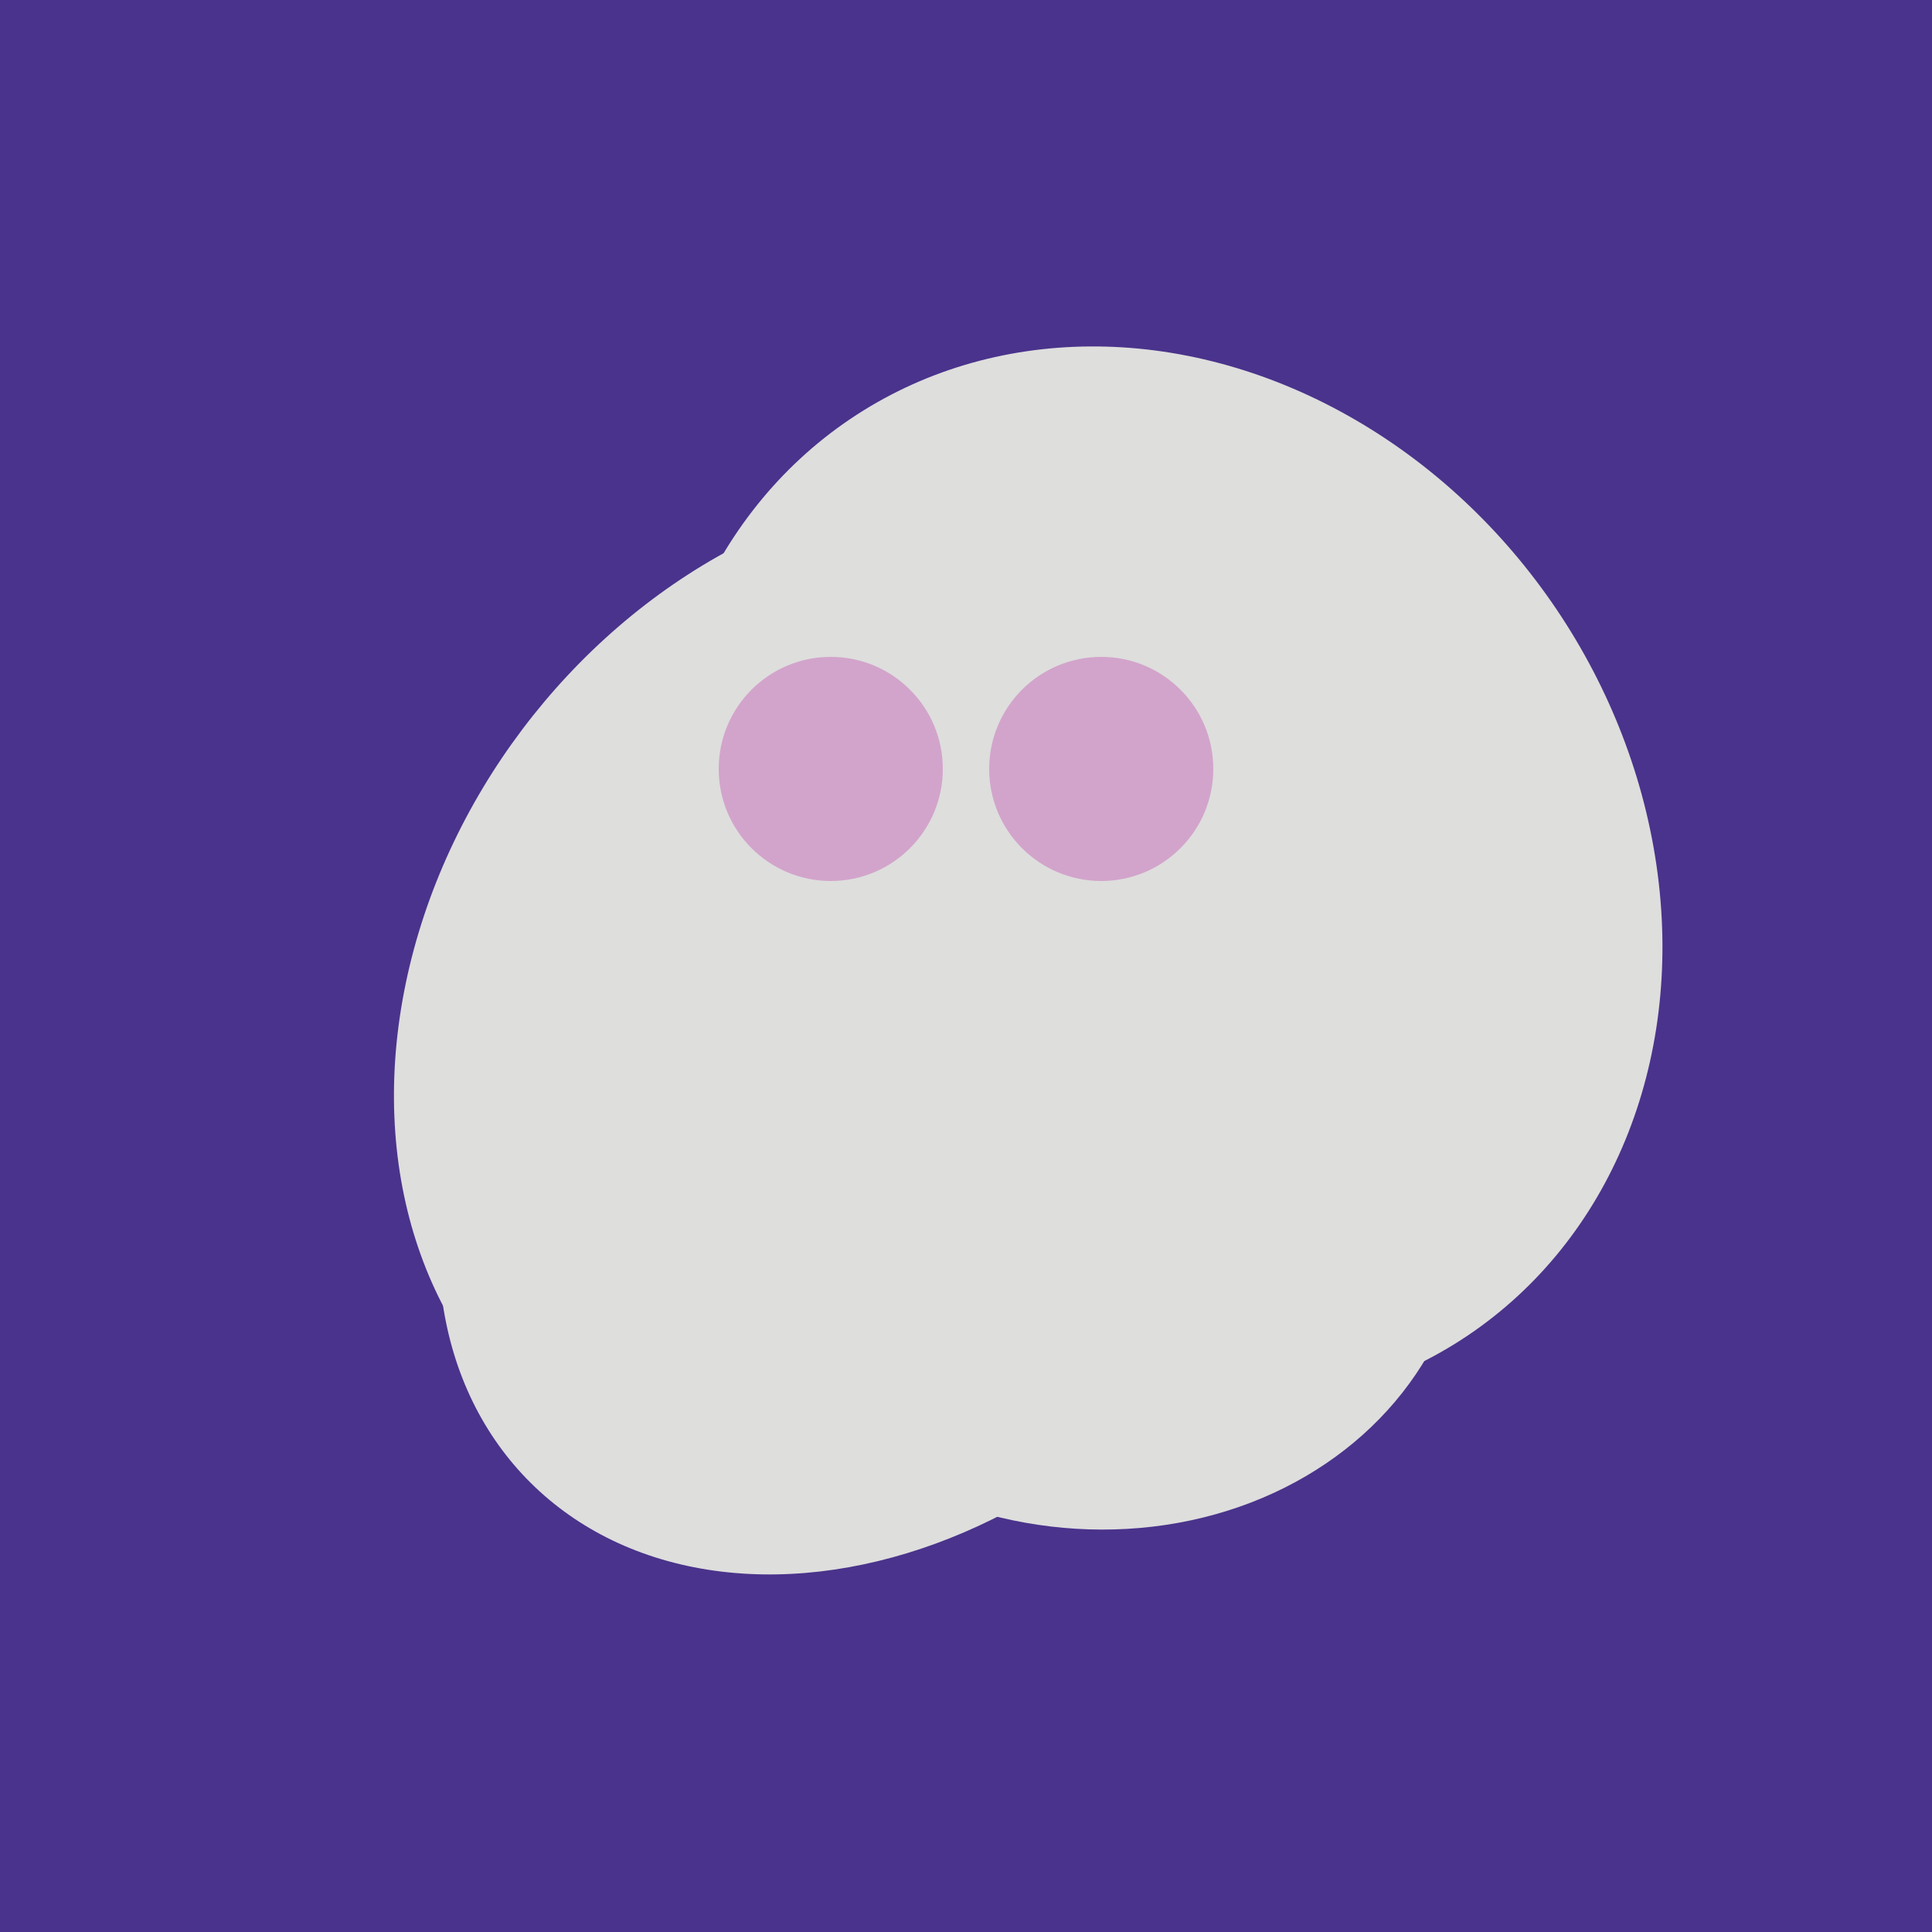 <svg width="500" height="500" xmlns="http://www.w3.org/2000/svg"><rect width="500" height="500" fill="#4a338c"/><ellipse cx="227" cy="258" rx="141" ry="115" transform="rotate(307, 227, 258)" fill="rgb(222,222,221)"/><ellipse cx="253" cy="272" rx="131" ry="105" transform="rotate(204, 253, 272)" fill="rgb(222,222,221)"/><ellipse cx="229" cy="293" rx="99" ry="129" transform="rotate(46, 229, 293)" fill="rgb(222,222,221)"/><ellipse cx="300" cy="227" rx="143" ry="124" transform="rotate(236, 300, 227)" fill="rgb(222,222,221)"/><ellipse cx="279" cy="305" rx="102" ry="90" transform="rotate(15, 279, 305)" fill="rgb(222,222,221)"/><circle cx="215" cy="199" r="29" fill="rgb(210,164,203)" /><circle cx="285" cy="199" r="29" fill="rgb(210,164,203)" /></svg>